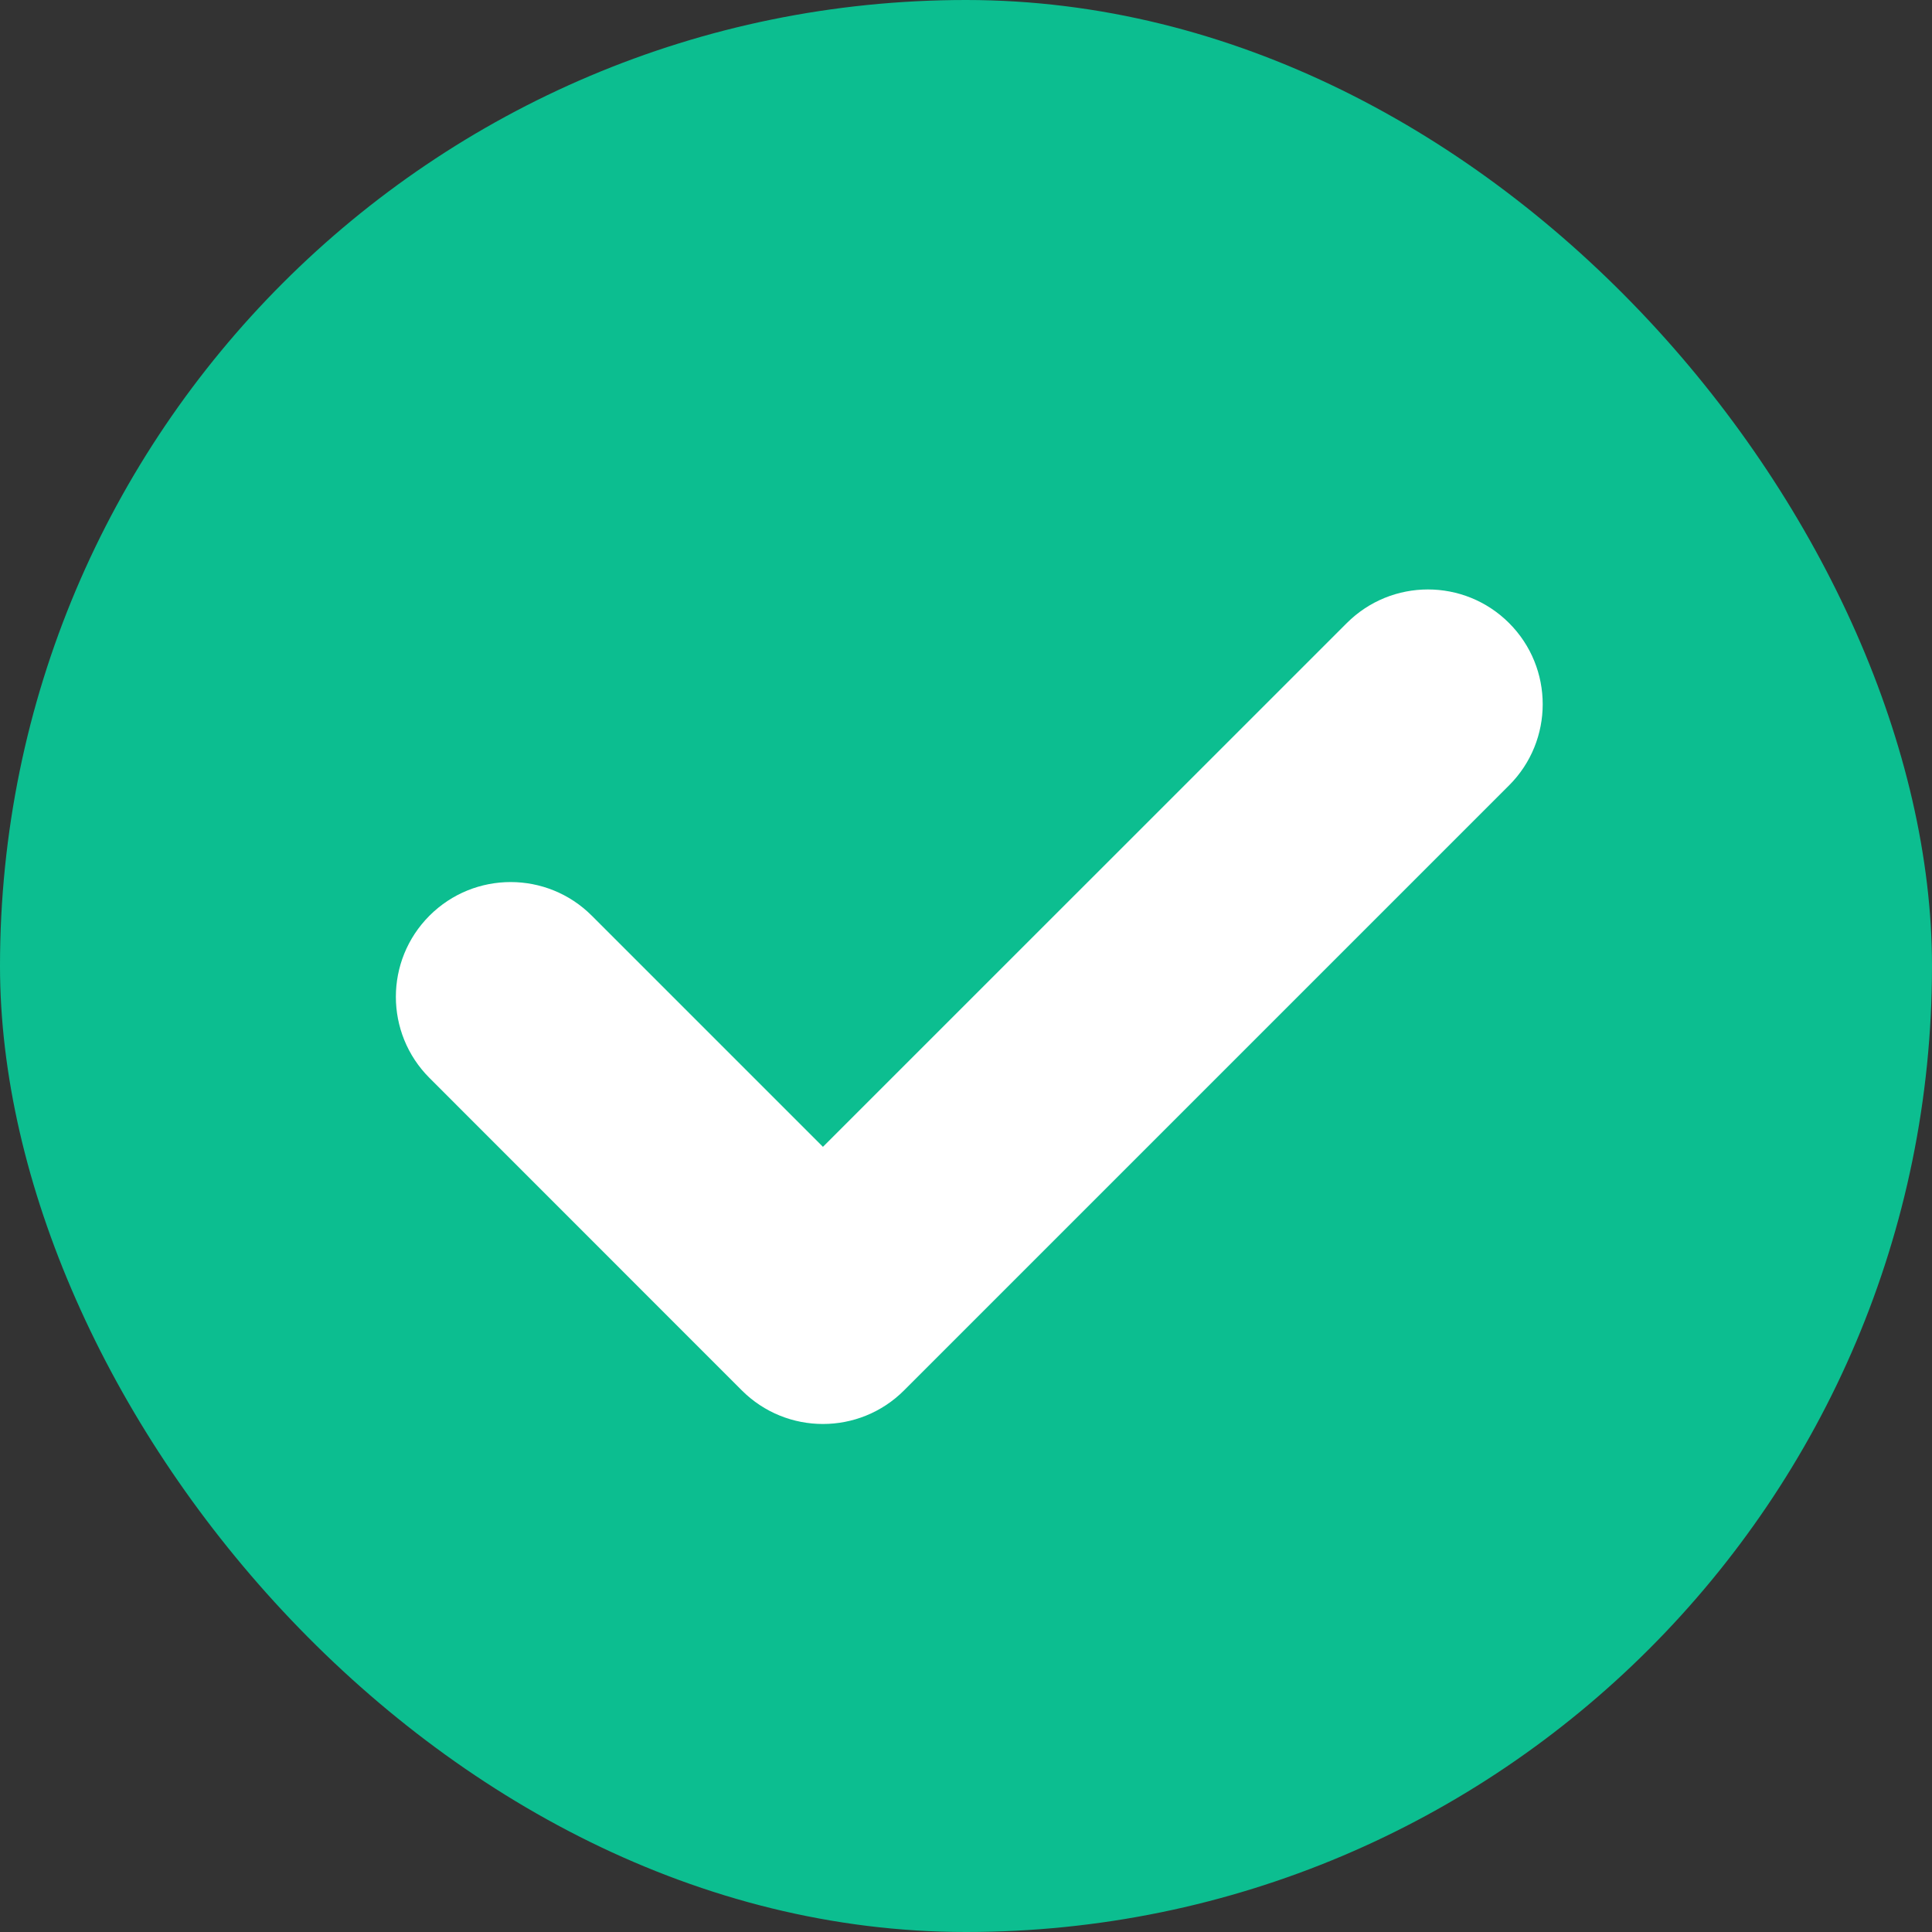 <?xml version="1.0" encoding="UTF-8"?> <svg xmlns="http://www.w3.org/2000/svg" width="20" height="20" viewBox="0 0 20 20" fill="none"><rect x="0" y="0" width="20" height="20" fill="#333333" stroke="none"/> <rect width="20" height="20" rx="10" fill="#0CBE90"></rect> <path d="M15.622 8.13L9.359 14.393C8.895 14.857 8.143 14.857 7.679 14.393L4.446 11.159C3.982 10.695 3.982 9.943 4.446 9.479C4.91 9.015 5.662 9.015 6.126 9.479L8.519 11.872L13.942 6.45C14.406 5.986 15.158 5.986 15.622 6.45C16.086 6.914 16.086 7.666 15.622 8.13Z" fill="white"></path> </svg> 
